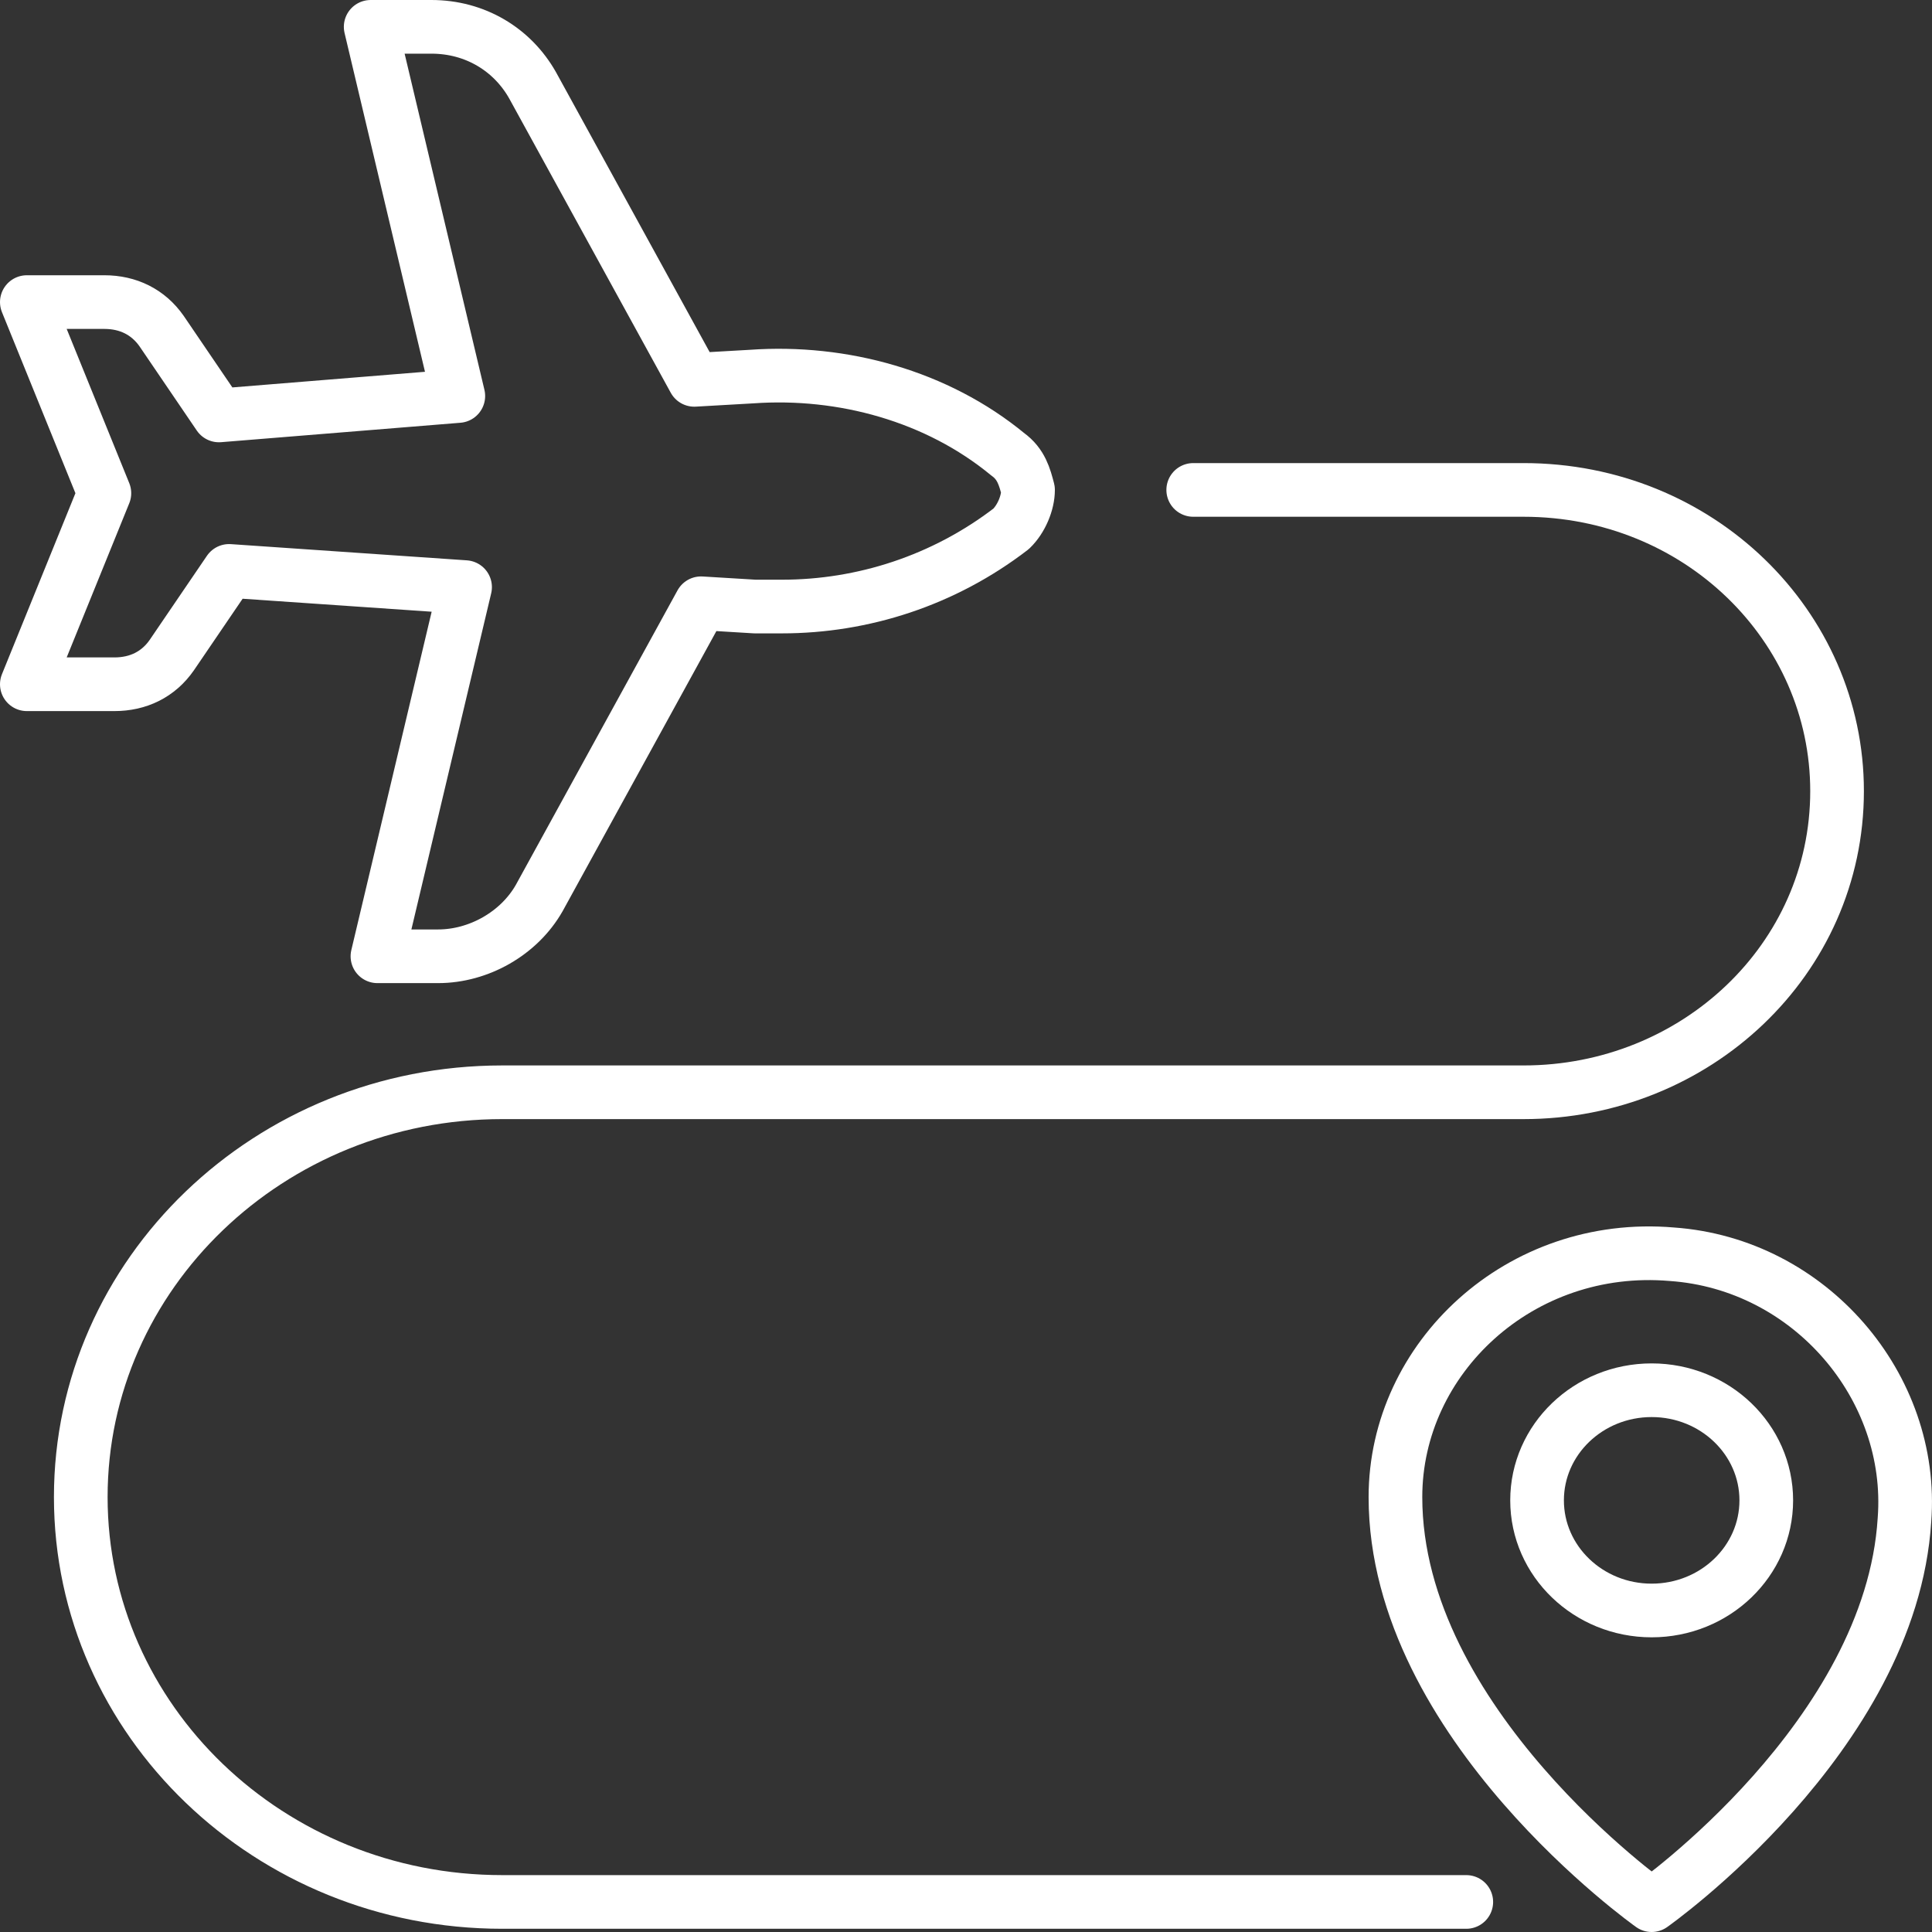 <?xml version="1.0" encoding="UTF-8"?> <svg xmlns="http://www.w3.org/2000/svg" width="36" height="36" viewBox="0 0 36 36" fill="none"><rect x="0" y="0" width="36" height="36" fill="#333333" stroke="none"/><path d="M8.54 7.379L6.907 0.5H8.038C8.854 0.5 9.545 0.922 9.922 1.586L12.937 7.078L14.005 7.017C15.701 6.897 17.46 7.379 18.779 8.466C19.03 8.647 19.093 8.888 19.156 9.129C19.156 9.371 19.03 9.672 18.842 9.853C17.585 10.819 16.078 11.302 14.57 11.302C14.382 11.302 14.256 11.302 14.068 11.302L13.063 11.241L10.048 16.733C9.671 17.396 8.917 17.819 8.163 17.819H7.033L8.666 10.94L4.269 10.638L3.201 12.207C2.95 12.569 2.573 12.75 2.133 12.75H0.5L1.945 9.19L0.5 5.629H1.945C2.384 5.629 2.761 5.81 3.013 6.172L4.08 7.741L8.54 7.379Z" stroke="white" stroke-miterlimit="10" stroke-linecap="round" stroke-linejoin="round"></path><path d="M22.234 9.129H28.389C31.656 9.129 34.231 11.664 34.231 14.741C34.231 17.879 31.593 20.353 28.389 20.353H9.357C5.023 20.353 1.505 23.733 1.505 27.896C1.505 32.06 5.023 35.44 9.357 35.44H27.322" stroke="white" stroke-miterlimit="10" stroke-linecap="round" stroke-linejoin="round"></path><path d="M30.776 35.5C30.776 35.5 35.236 32.362 35.487 28.319C35.676 25.845 33.729 23.552 31.153 23.371C28.327 23.129 26.002 25.302 26.002 27.896C26.002 32.121 30.776 35.5 30.776 35.5Z" stroke="white" stroke-miterlimit="10" stroke-linecap="round" stroke-linejoin="round"></path><path d="M30.776 30.009C31.956 30.009 32.912 29.09 32.912 27.957C32.912 26.824 31.956 25.905 30.776 25.905C29.597 25.905 28.641 26.824 28.641 27.957C28.641 29.09 29.597 30.009 30.776 30.009Z" stroke="white" stroke-miterlimit="10" stroke-linecap="round" stroke-linejoin="round"></path></svg> 